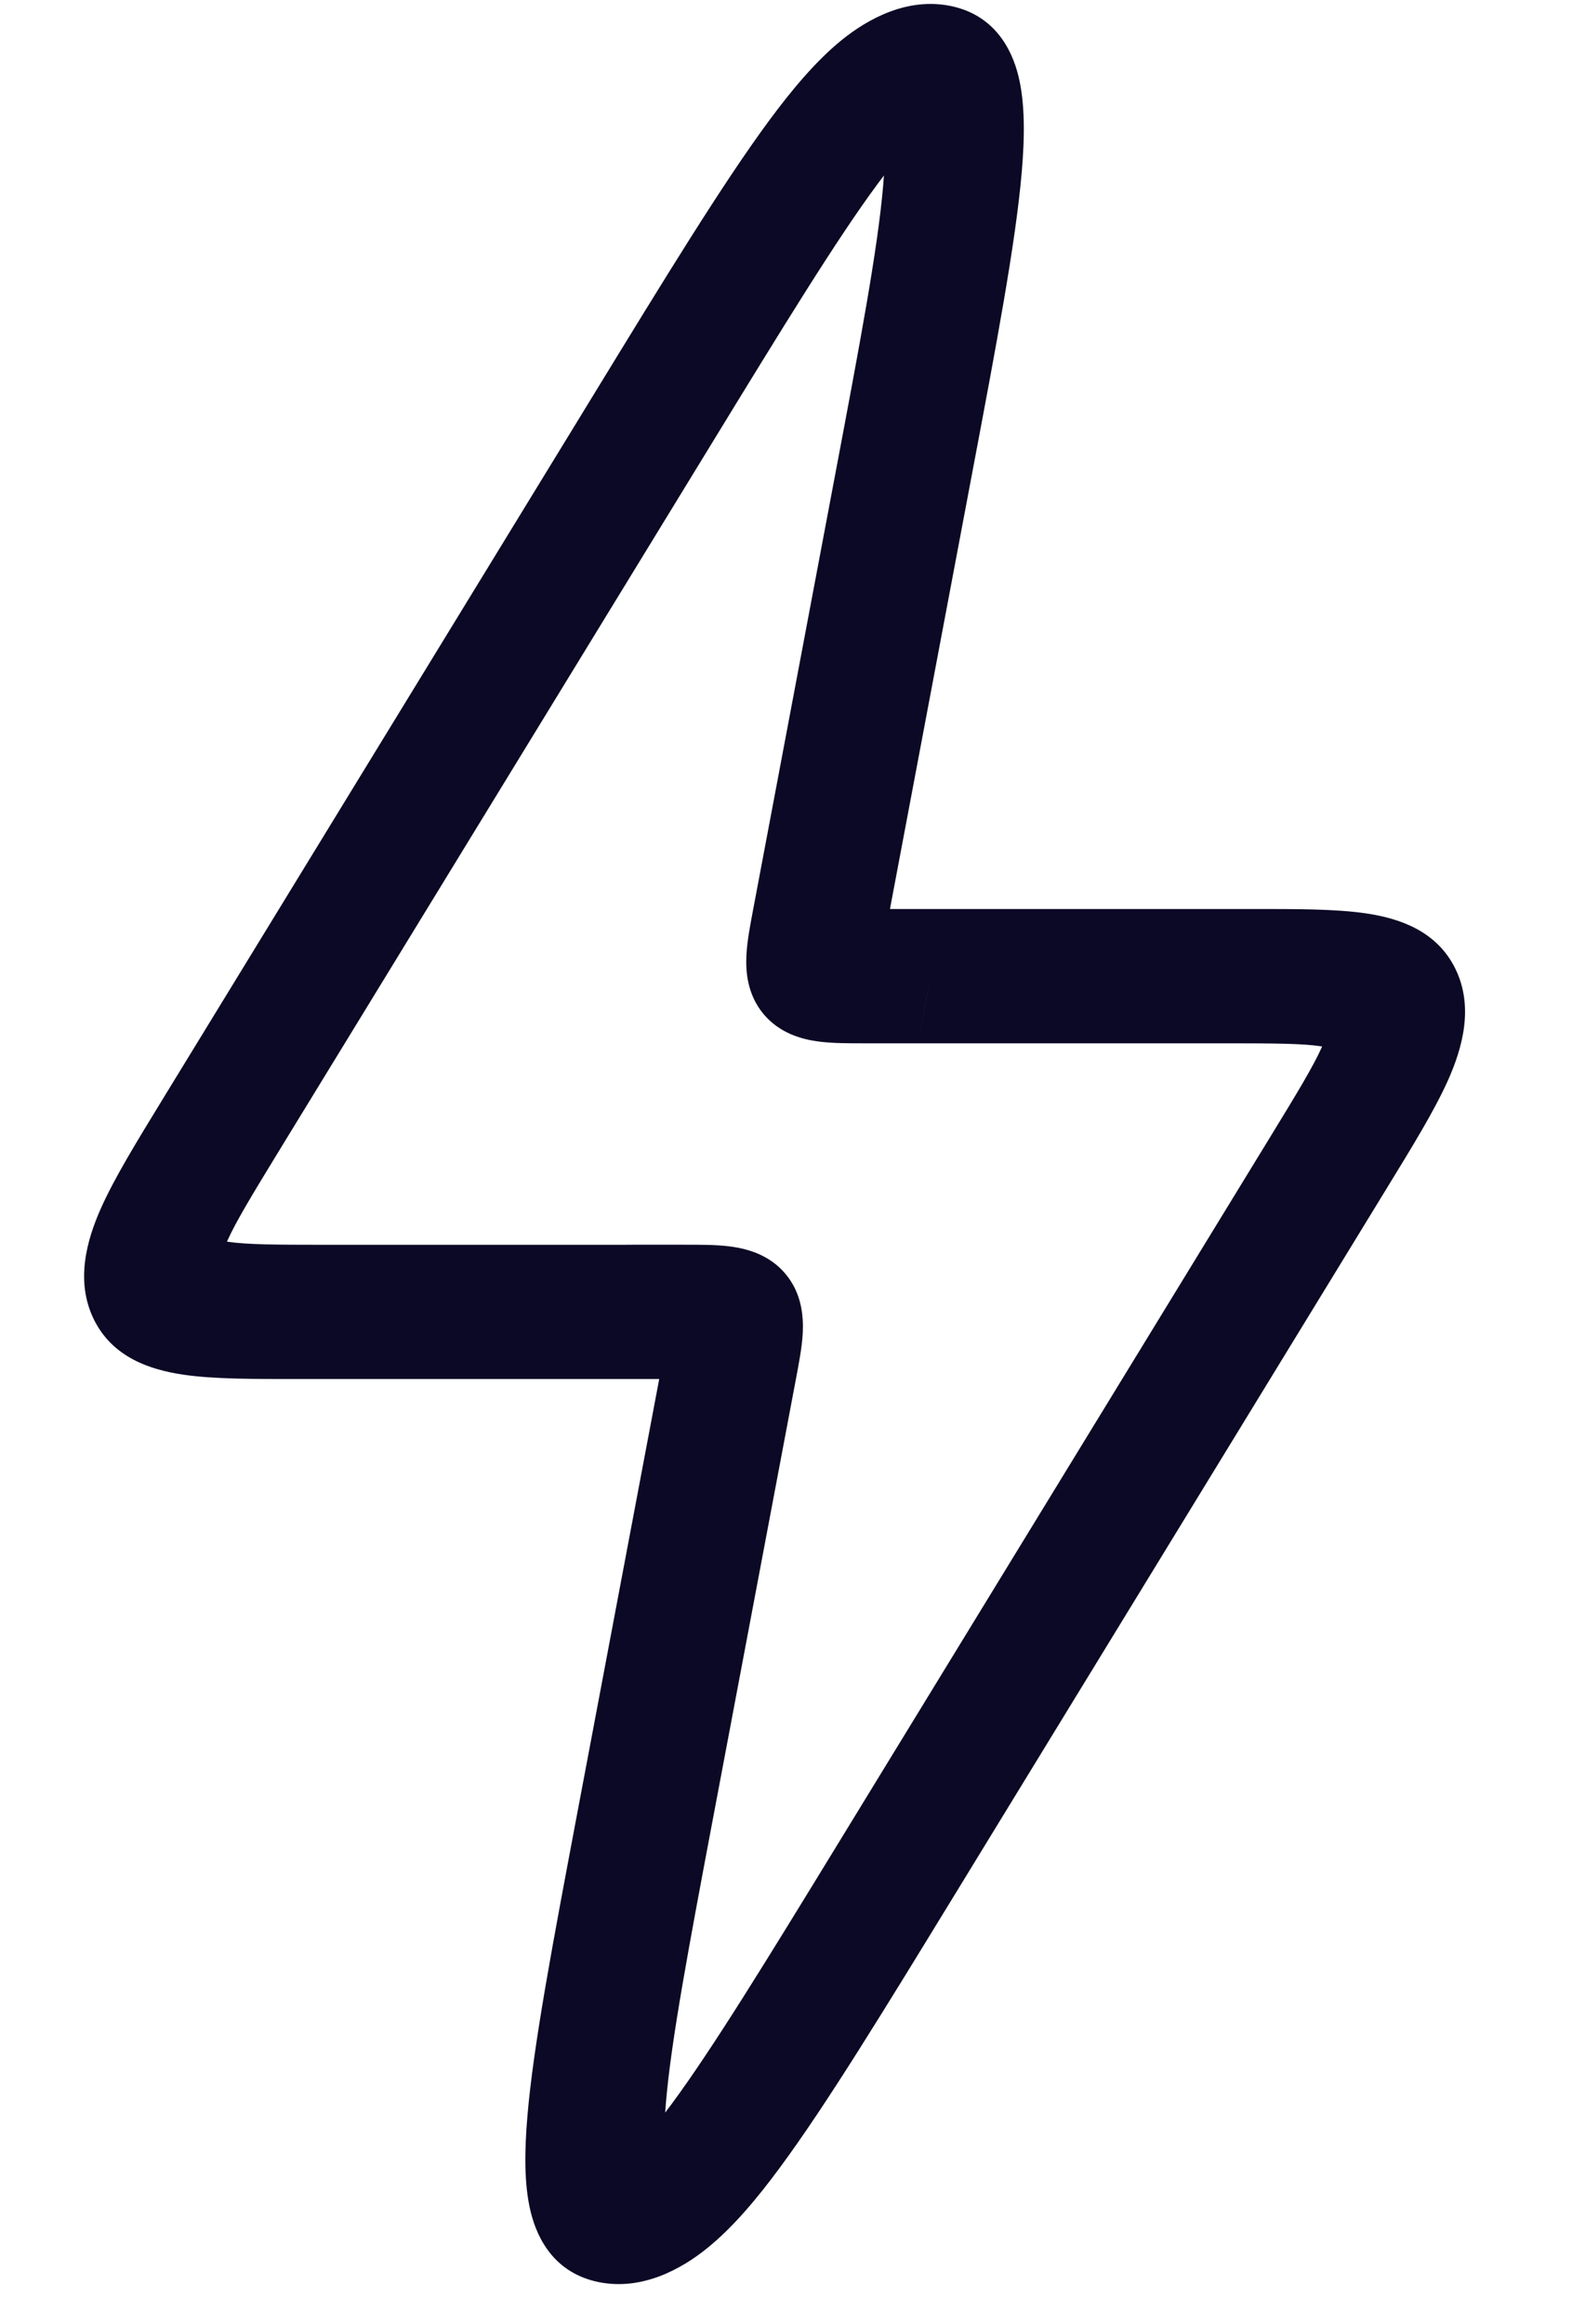 <svg width="23" height="34" viewBox="0 0 23 34" fill="none" xmlns="http://www.w3.org/2000/svg">
<path d="M9.516 6.185L10.369 6.561L10.388 6.529L10.406 6.496L9.516 6.185ZM3.222 16.477L4.074 16.852L4.074 16.852L3.222 16.477ZM9.516 6.185L8.664 5.81L8.644 5.842L8.627 5.875L9.516 6.185ZM13.528 1.051L13.148 2.014L13.148 2.014L13.528 1.051ZM13.221 6.939L14.221 6.939L14.221 6.937L13.221 6.939ZM13.221 6.939L12.221 6.939L12.22 6.941L13.221 6.939ZM13.615 14.282L13.428 15.265L13.429 15.265L13.615 14.282ZM20.357 14.719L19.422 15.266L19.422 15.266L20.357 14.719ZM19.444 17.001L18.591 16.625L18.591 16.625L19.444 17.001ZM13.149 27.292L14.002 27.667L14.002 27.667L13.149 27.292ZM9.138 32.427L8.759 33.39L8.759 33.39L9.138 32.427ZM9.445 26.538L8.444 26.54L8.444 26.54L9.445 26.538ZM9.076 19.195L9.263 18.212L9.262 18.212L9.076 19.195ZM2.308 18.758L3.243 18.212L2.308 18.758ZM10.645 20.175L9.645 20.177L10.645 20.175ZM12.02 13.302L13.021 13.3L12.02 13.302ZM12.008 14.139L12.847 13.444L12.008 14.139ZM8.664 5.81L2.369 16.101L4.074 16.852L10.369 6.561L8.664 5.81ZM8.627 5.875L8.627 5.875L10.406 6.496L10.406 6.496L8.627 5.875ZM13.907 0.087C13.276 -0.041 12.7 0.273 12.311 0.589C11.936 0.894 11.583 1.317 11.248 1.771C10.572 2.688 9.728 4.069 8.664 5.81L10.369 6.561C11.462 4.773 12.237 3.508 12.833 2.701C13.134 2.292 13.331 2.083 13.444 1.992C13.543 1.911 13.392 2.064 13.148 2.014L13.907 0.087ZM14.221 6.937C14.577 5.052 14.86 3.557 14.949 2.52C14.993 2.008 14.999 1.515 14.901 1.114C14.799 0.699 14.537 0.216 13.907 0.087L13.148 2.014C12.905 1.965 12.889 1.779 12.915 1.886C12.944 2.007 12.961 2.26 12.921 2.722C12.843 3.635 12.586 5.006 12.22 6.941L14.221 6.937ZM14.221 6.939L14.221 6.939H12.221L12.221 6.939H14.221ZM13.021 13.3L14.221 6.937L12.22 6.941L11.02 13.304L13.021 13.3ZM12.646 15.265H13.428L13.803 13.3H13.021L12.646 15.265ZM13.945 13.3C13.896 13.3 13.848 13.3 13.802 13.3L13.429 15.265C13.474 15.265 13.521 15.265 13.57 15.265L13.945 13.3ZM18.297 13.3H13.945L13.57 15.265H17.922L18.297 13.3ZM21.293 14.173C21.018 13.614 20.466 13.436 19.993 13.365C19.539 13.297 18.942 13.3 18.297 13.3L17.922 15.265C18.633 15.265 19.052 15.267 19.33 15.309C19.588 15.347 19.482 15.387 19.422 15.266L21.293 14.173ZM20.296 17.376C20.654 16.791 20.988 16.25 21.188 15.801C21.396 15.333 21.567 14.732 21.293 14.173L19.422 15.266C19.362 15.144 19.452 15.069 19.338 15.325C19.216 15.599 18.985 15.981 18.591 16.625L20.296 17.376ZM14.002 27.667L20.296 17.376L18.591 16.625L12.297 26.917L14.002 27.667ZM8.759 33.39C9.39 33.518 9.966 33.204 10.354 32.888C10.73 32.583 11.083 32.16 11.417 31.706C12.094 30.789 12.937 29.408 14.002 27.667L12.297 26.917C11.204 28.704 10.428 29.969 9.833 30.776C9.531 31.185 9.334 31.394 9.222 31.485C9.123 31.566 9.273 31.414 9.517 31.463L8.759 33.39ZM8.444 26.54C8.089 28.425 7.805 29.92 7.717 30.957C7.673 31.469 7.666 31.963 7.765 32.364C7.866 32.778 8.129 33.262 8.759 33.39L9.517 31.463C9.76 31.513 9.777 31.698 9.751 31.591C9.721 31.47 9.705 31.217 9.744 30.755C9.822 29.842 10.08 28.472 10.445 26.536L8.444 26.54ZM9.645 20.177L8.444 26.54L10.445 26.536L11.646 20.173L9.645 20.177ZM10.02 18.212H9.263L8.889 20.177H9.645L10.02 18.212ZM8.721 20.177C8.778 20.177 8.835 20.177 8.89 20.177L9.262 18.212C9.208 18.213 9.153 18.213 9.096 18.213L8.721 20.177ZM4.369 20.177H8.721L9.096 18.213H4.743L4.369 20.177ZM1.373 19.304C1.647 19.863 2.2 20.041 2.673 20.112C3.126 20.18 3.724 20.177 4.369 20.177L4.743 18.213C4.032 18.213 3.613 18.21 3.336 18.169C3.077 18.13 3.184 18.09 3.243 18.212L1.373 19.304ZM2.369 16.101C2.012 16.686 1.678 17.227 1.478 17.676C1.269 18.145 1.099 18.745 1.373 19.304L3.243 18.212C3.303 18.333 3.213 18.408 3.327 18.153C3.45 17.878 3.68 17.497 4.074 16.852L2.369 16.101ZM11.646 20.173C11.684 19.97 11.734 19.719 11.745 19.505C11.757 19.262 11.732 18.927 11.496 18.643L9.818 20.034C9.766 19.971 9.736 19.901 9.722 19.84C9.71 19.787 9.713 19.755 9.712 19.77C9.712 19.785 9.708 19.822 9.696 19.896C9.684 19.97 9.667 20.058 9.645 20.177L11.646 20.173ZM9.645 20.177C9.766 20.177 9.856 20.177 9.93 20.179C10.006 20.181 10.042 20.184 10.058 20.186C10.073 20.188 10.041 20.186 9.991 20.164C9.933 20.139 9.87 20.096 9.818 20.034L11.496 18.643C11.261 18.359 10.936 18.272 10.695 18.239C10.483 18.21 10.227 18.212 10.02 18.212L9.645 20.177ZM11.02 13.304C10.982 13.507 10.932 13.759 10.921 13.973C10.908 14.215 10.934 14.55 11.169 14.834L12.847 13.444C12.899 13.506 12.93 13.576 12.944 13.637C12.956 13.691 12.952 13.722 12.953 13.707C12.954 13.692 12.957 13.655 12.97 13.581C12.982 13.507 12.998 13.419 13.021 13.3L11.02 13.304ZM13.021 13.3C12.899 13.3 12.81 13.3 12.735 13.298C12.66 13.296 12.623 13.293 12.608 13.291C12.593 13.289 12.624 13.291 12.675 13.313C12.732 13.338 12.795 13.381 12.847 13.444L11.169 14.834C11.405 15.118 11.73 15.206 11.97 15.238C12.183 15.267 12.439 15.265 12.646 15.265L13.021 13.3Z" fill="#0B0925"/>
</svg>
